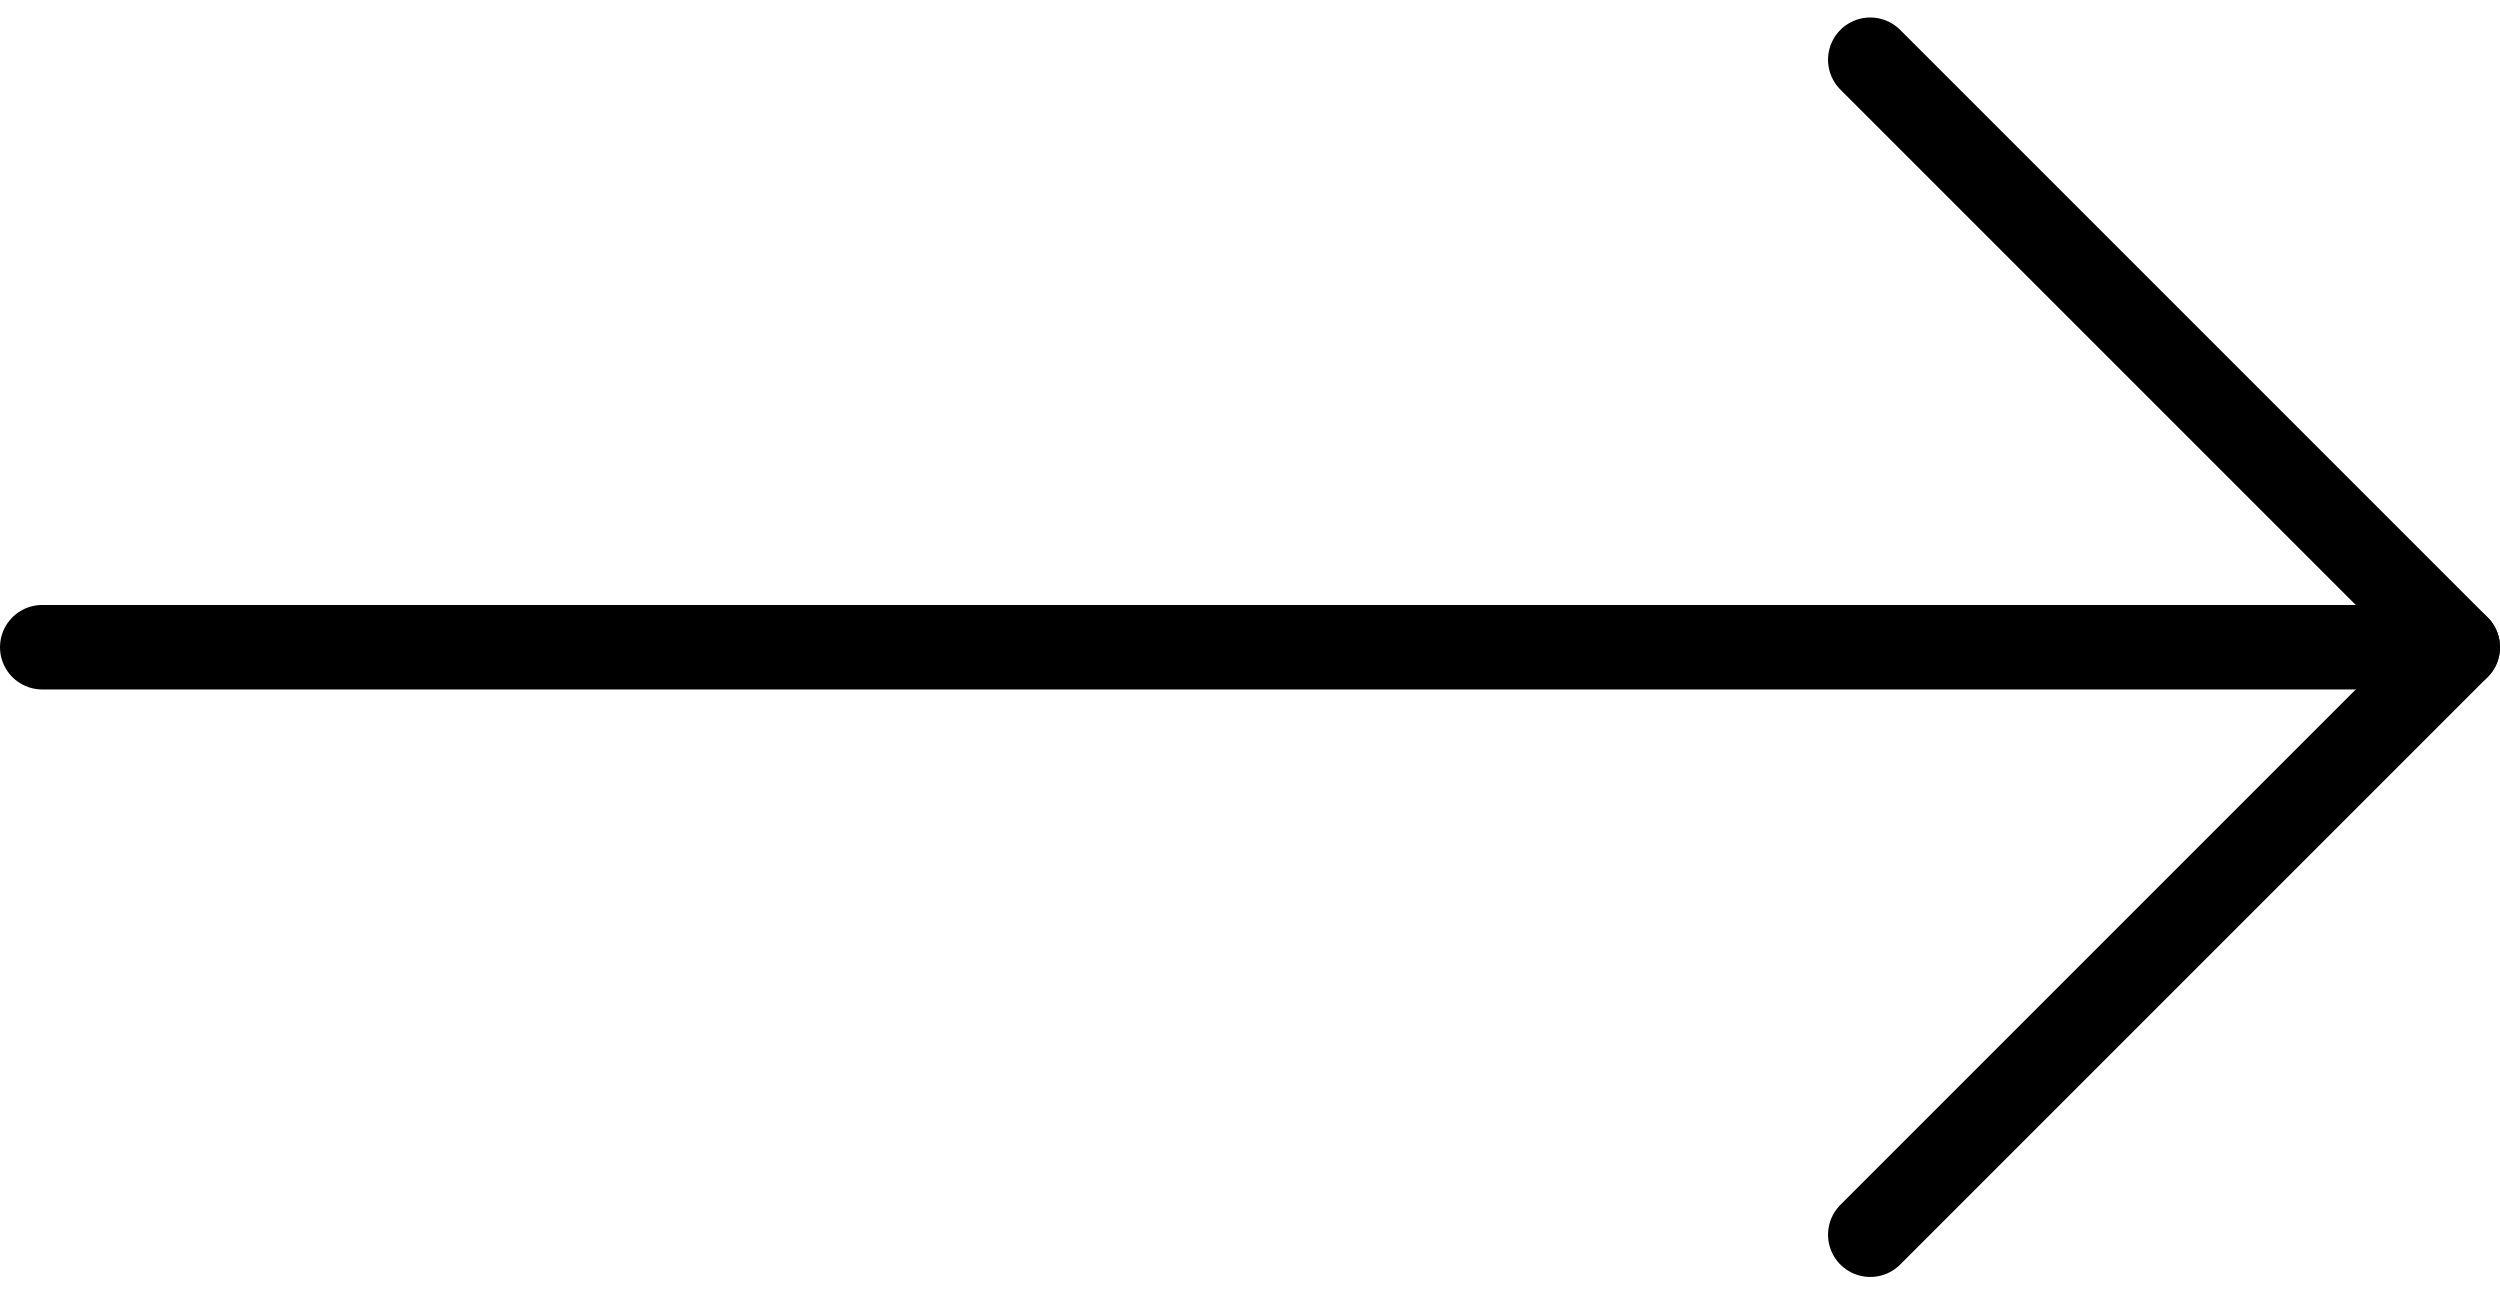 <svg xmlns="http://www.w3.org/2000/svg" width="59.18" height="30.643" viewBox="0 0 59.18 30.643">
  <g id="Icon_feather-arrow-left" data-name="Icon feather-arrow-left" transform="translate(1 1.414)">
    <path id="Path_766" data-name="Path 766" d="M4.5,18H61.68" transform="translate(-4.5 -4.093)" fill="none" stroke="#000" stroke-linecap="round" stroke-linejoin="round" stroke-width="2"/>
    <path id="Path_767" data-name="Path 767" d="M7.5,35.314,21.407,21.407,7.5,7.5" transform="translate(35.773 -7.5)" fill="none" stroke="#000" stroke-linecap="round" stroke-linejoin="round" stroke-width="2"/>
  </g>
</svg>
